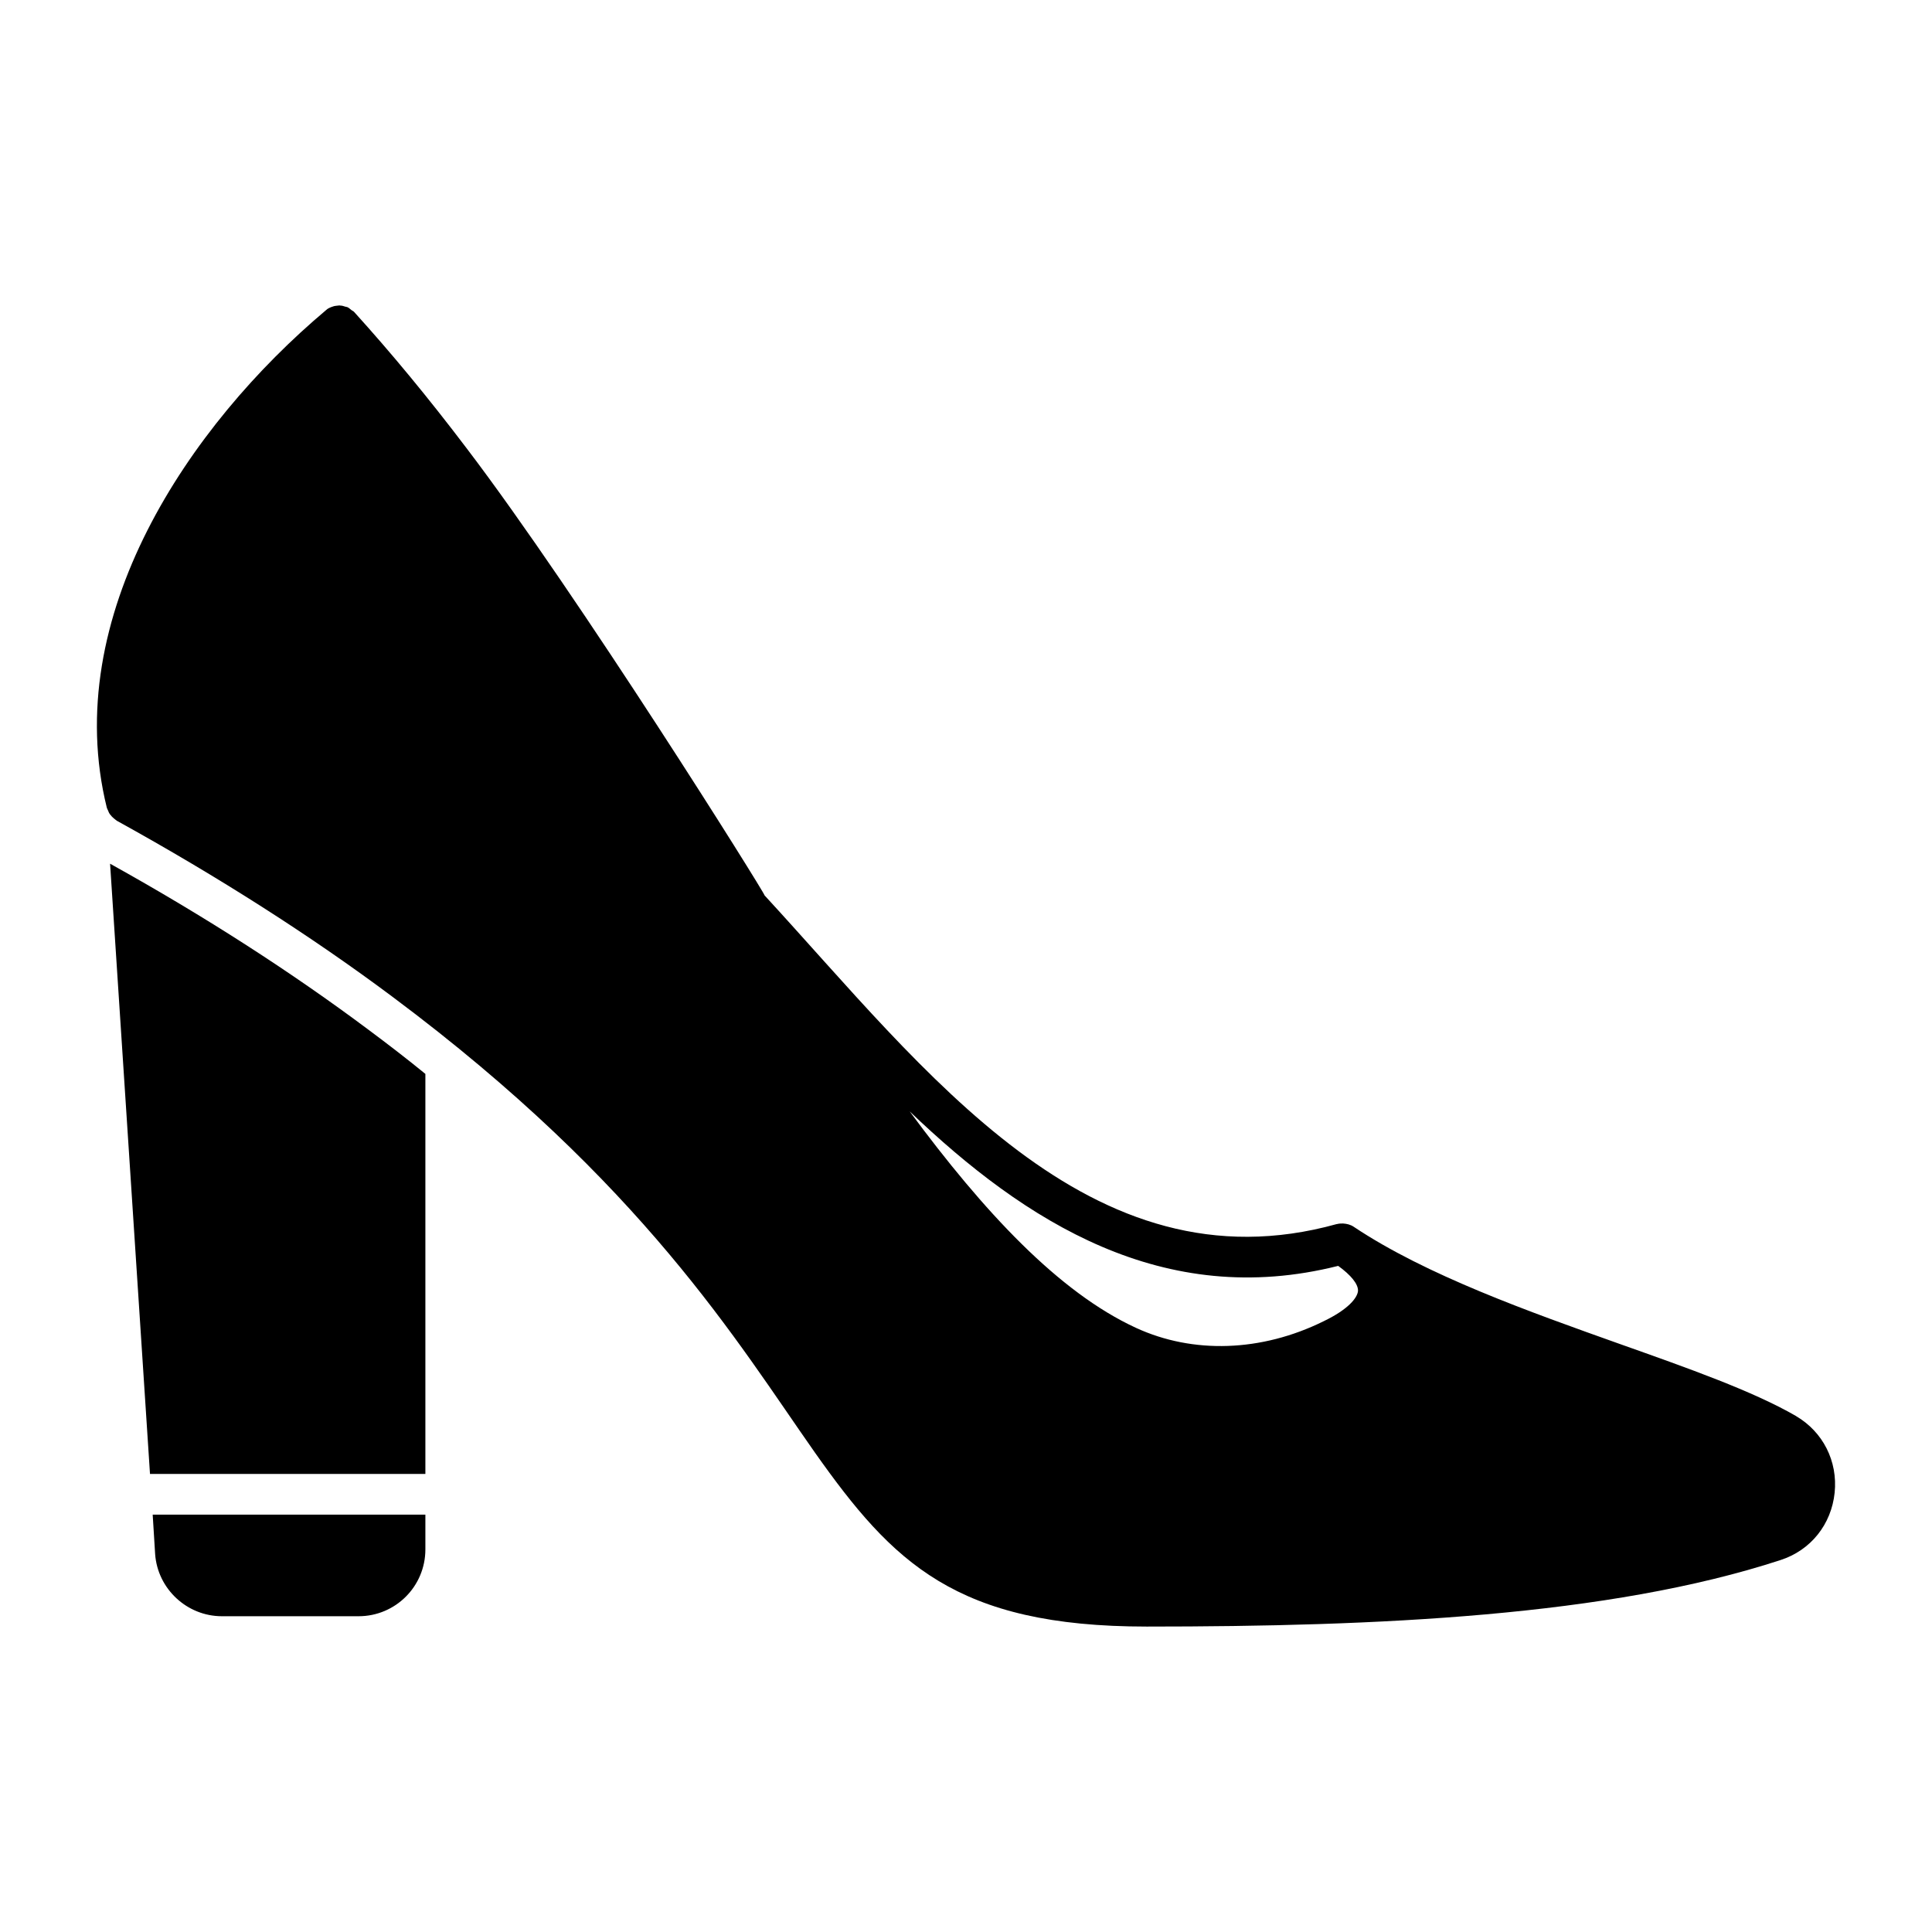<?xml version="1.0" encoding="UTF-8"?>
<!-- Uploaded to: SVG Repo, www.svgrepo.com, Generator: SVG Repo Mixer Tools -->
<svg fill="#000000" width="800px" height="800px" version="1.1" viewBox="144 144 512 512" xmlns="http://www.w3.org/2000/svg">
 <g>
  <path d="m256.73 428.59v106.02h-72.98l-10.578-161.72c25.262 14.035 48.223 28.859 68.445 43.977 5.324 3.961 10.363 7.848 15.113 11.73z"/>
  <path d="m256.73 545.4v9.211c0 9.789-7.918 17.707-17.707 17.707h-36.203c-9.285 0-17.059-7.269-17.707-16.48l-0.648-10.438z"/>
  <path d="m619.98 519.27c-11.445-6.621-28.574-12.668-46.637-19.074-24.039-8.566-51.316-18.211-70.605-31.094-0.863-0.574-1.801-0.793-2.809-0.863-0.504 0-1.008 0-1.582 0.145h-0.07c-65.496 18.211-109.11-40.883-151.65-87.086 0-0.719-49.375-79.602-78.883-118.39-10.363-13.676-20.152-25.477-29.867-36.203-0.215-0.289-0.574-0.359-0.793-0.574-0.289-0.215-0.574-0.504-0.863-0.648-0.215-0.145-0.504-0.145-0.719-0.215-0.434-0.145-0.863-0.289-1.367-0.289-0.145-0.07-0.289 0-0.504 0-0.504 0.07-1.008 0.07-1.512 0.289-0.07 0-0.145 0.07-0.215 0.07-0.574 0.215-1.078 0.434-1.512 0.863-36.273 30.516-70.605 81.184-58.082 131.86 0 0.07 0.07 0.07 0.07 0.145 0 0.145 0.145 0.289 0.215 0.504 0.145 0.434 0.359 0.863 0.648 1.223 0.145 0.145 0.289 0.289 0.434 0.504 0.289 0.289 0.648 0.574 1.008 0.863 0.07 0 0.145 0.145 0.289 0.215 26.848 14.828 51.461 30.516 73.125 46.711 66.504 49.66 91.191 91.332 111.85 120.7 20.656 29.223 37.355 46.133 87.949 46.133 61.105 0 122.43-2.734 167.98-17.633 7.988-2.59 13.457-9.43 14.324-17.848 0.855-8.348-3.102-16.121-10.227-20.297zm-125.23-25.117c-16.48 8.133-34.617 8.707-49.734 1.727-20.441-9.43-40.234-30.66-59.953-57.363 30.66 29.363 67.293 52.613 113.57 40.953 3.383 2.445 5.324 4.82 5.254 6.621-0.141 1.801-2.516 4.894-9.141 8.062z"/>
 </g>
</svg>